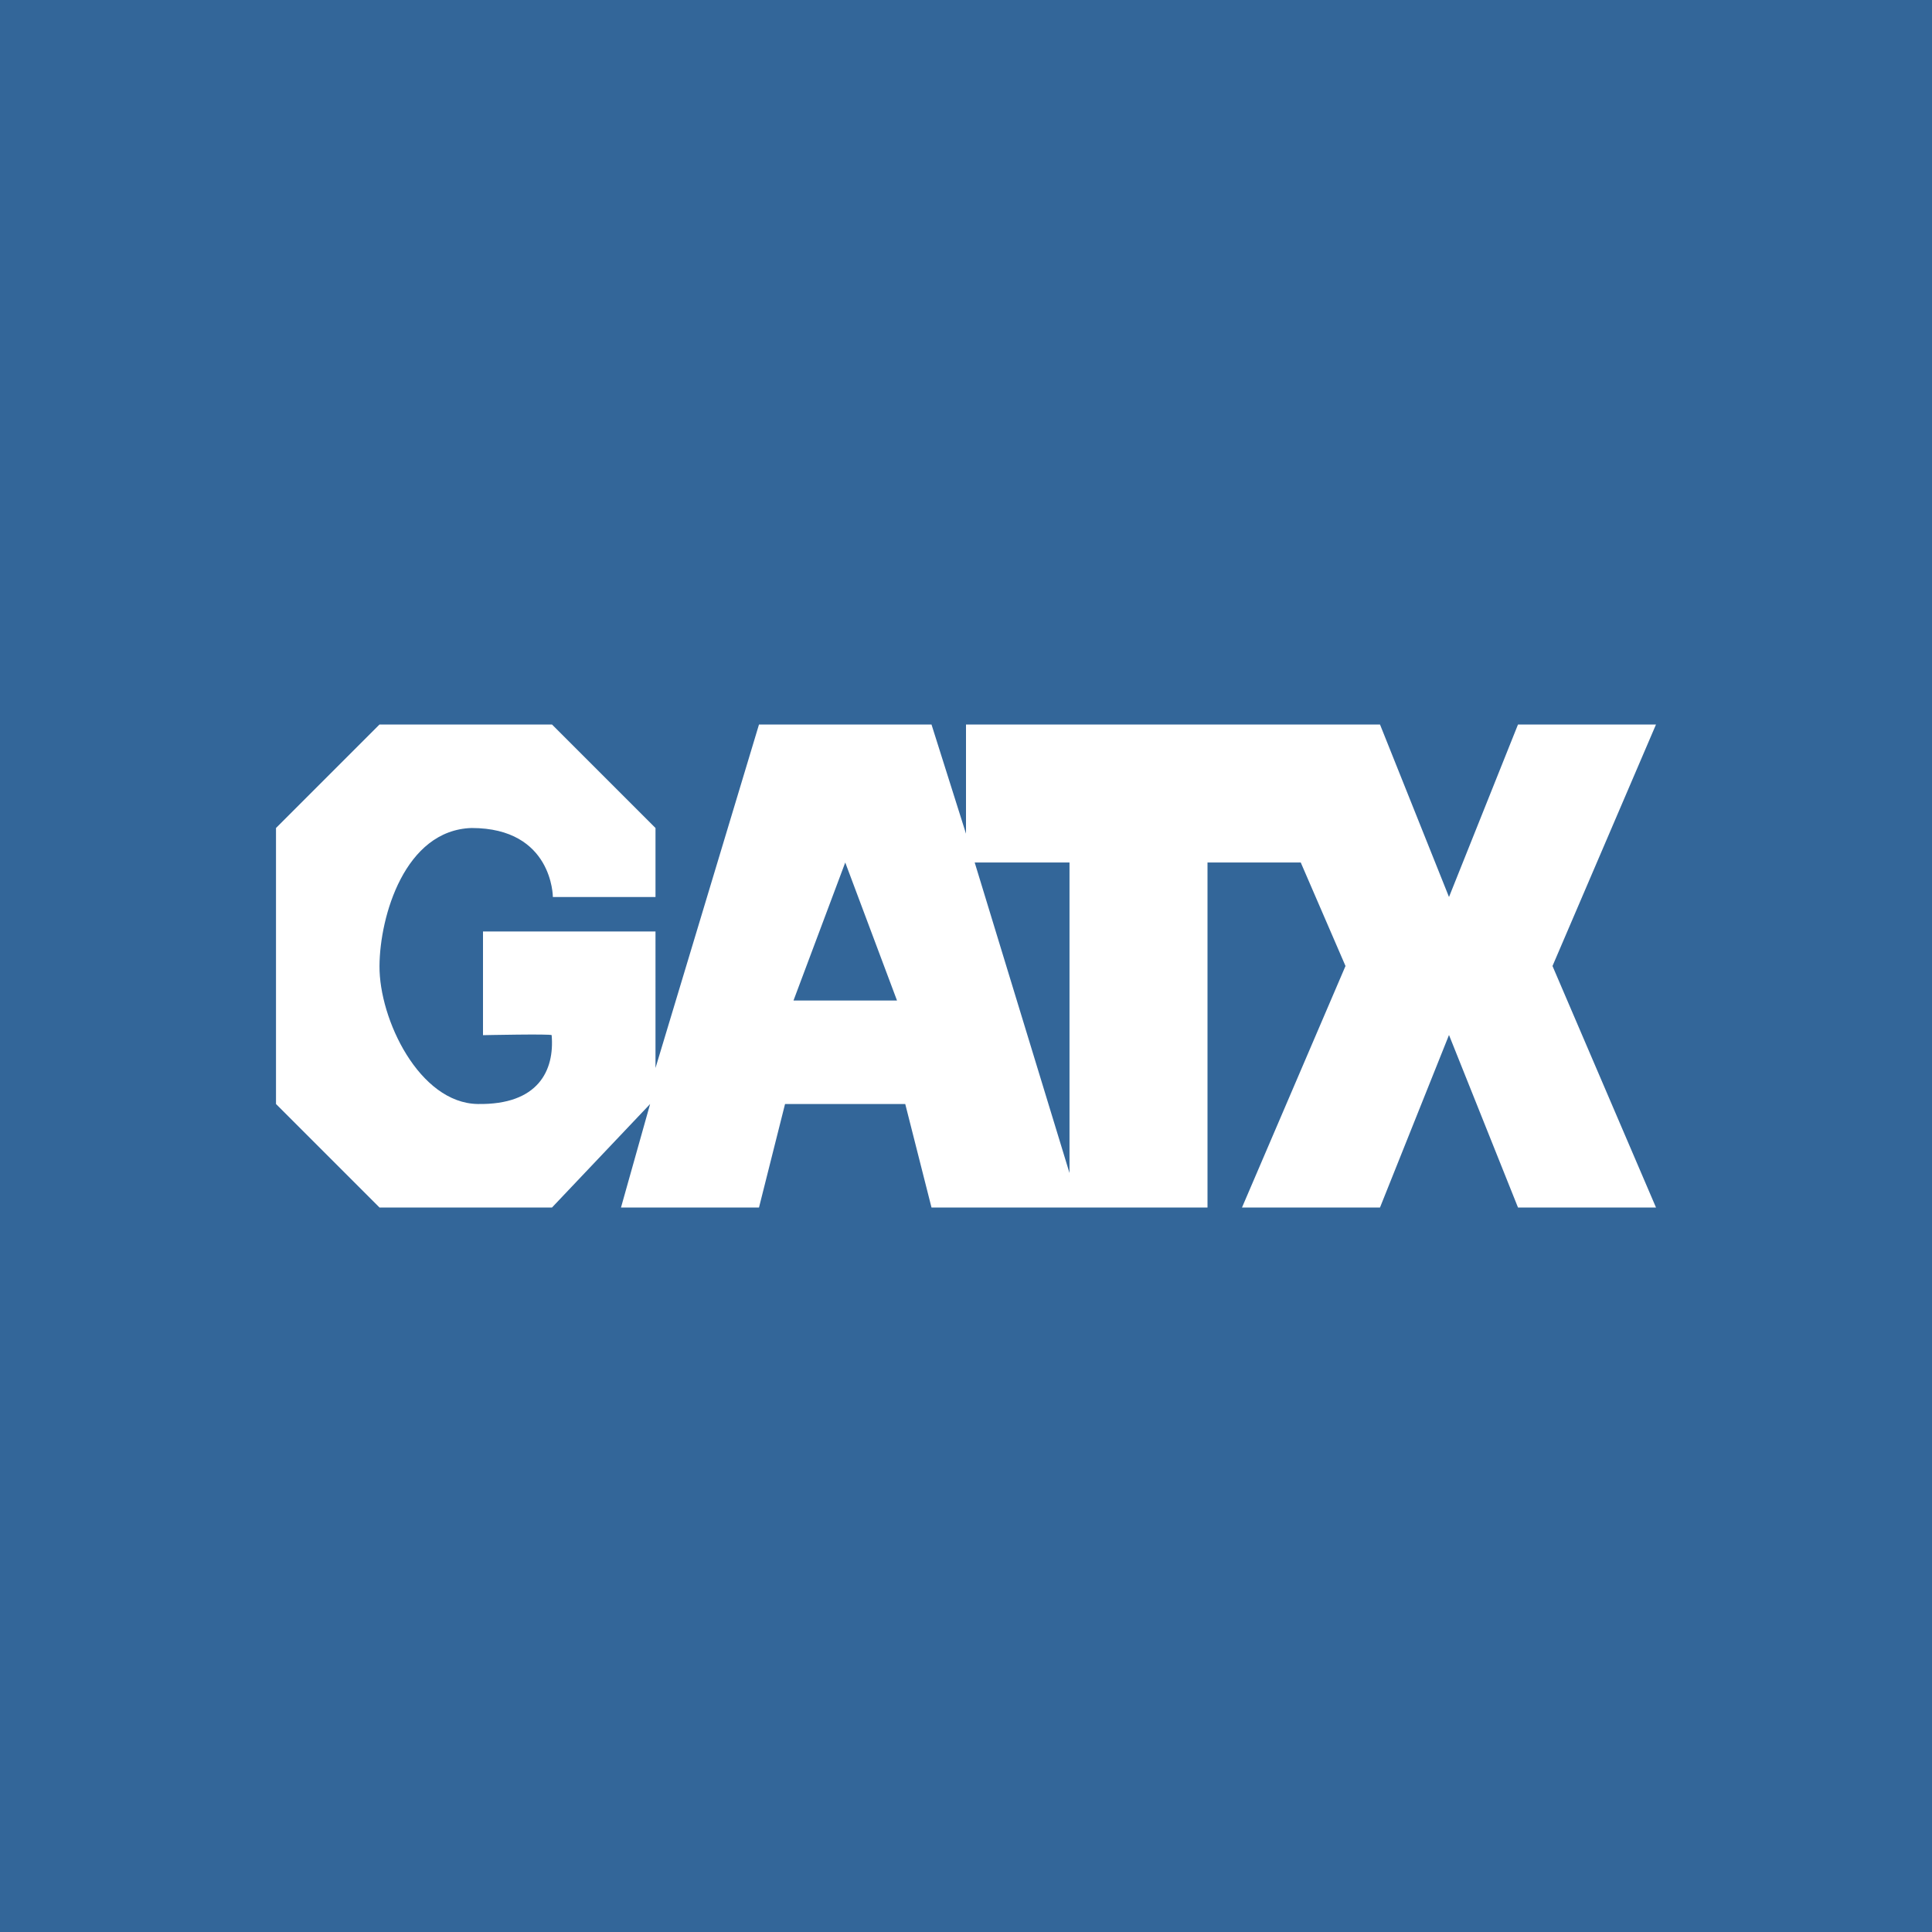 <svg width="56" height="56" xmlns="http://www.w3.org/2000/svg"><path fill="#369" d="M0 0h56v56H0z"/><path d="M48 21h-4l-2 5-2-5H28v3.165L27 21h-5l-3 9.956V27h-5v3.005s1.987-.042 1.99 0c.087 1.023-.386 2.025-2.144 1.995-1.691-.027-2.857-2.455-2.846-4 .008-1.445.735-3.938 2.668-4 2.357 0 2.357 2 2.357 2H19v-2l-3-3h-5l-3 3v8l3 3h5l2.844-3L18 35h4l.755-3h3.484L27 35h8V25h2.703L39 28l-3 7h4l2-5 2 5h4l-3-7 3-7zm-25 8l1.5-4 1.5 4h-3zm8 5l-2.748-9H31v9z" fill="#fff"/></svg>